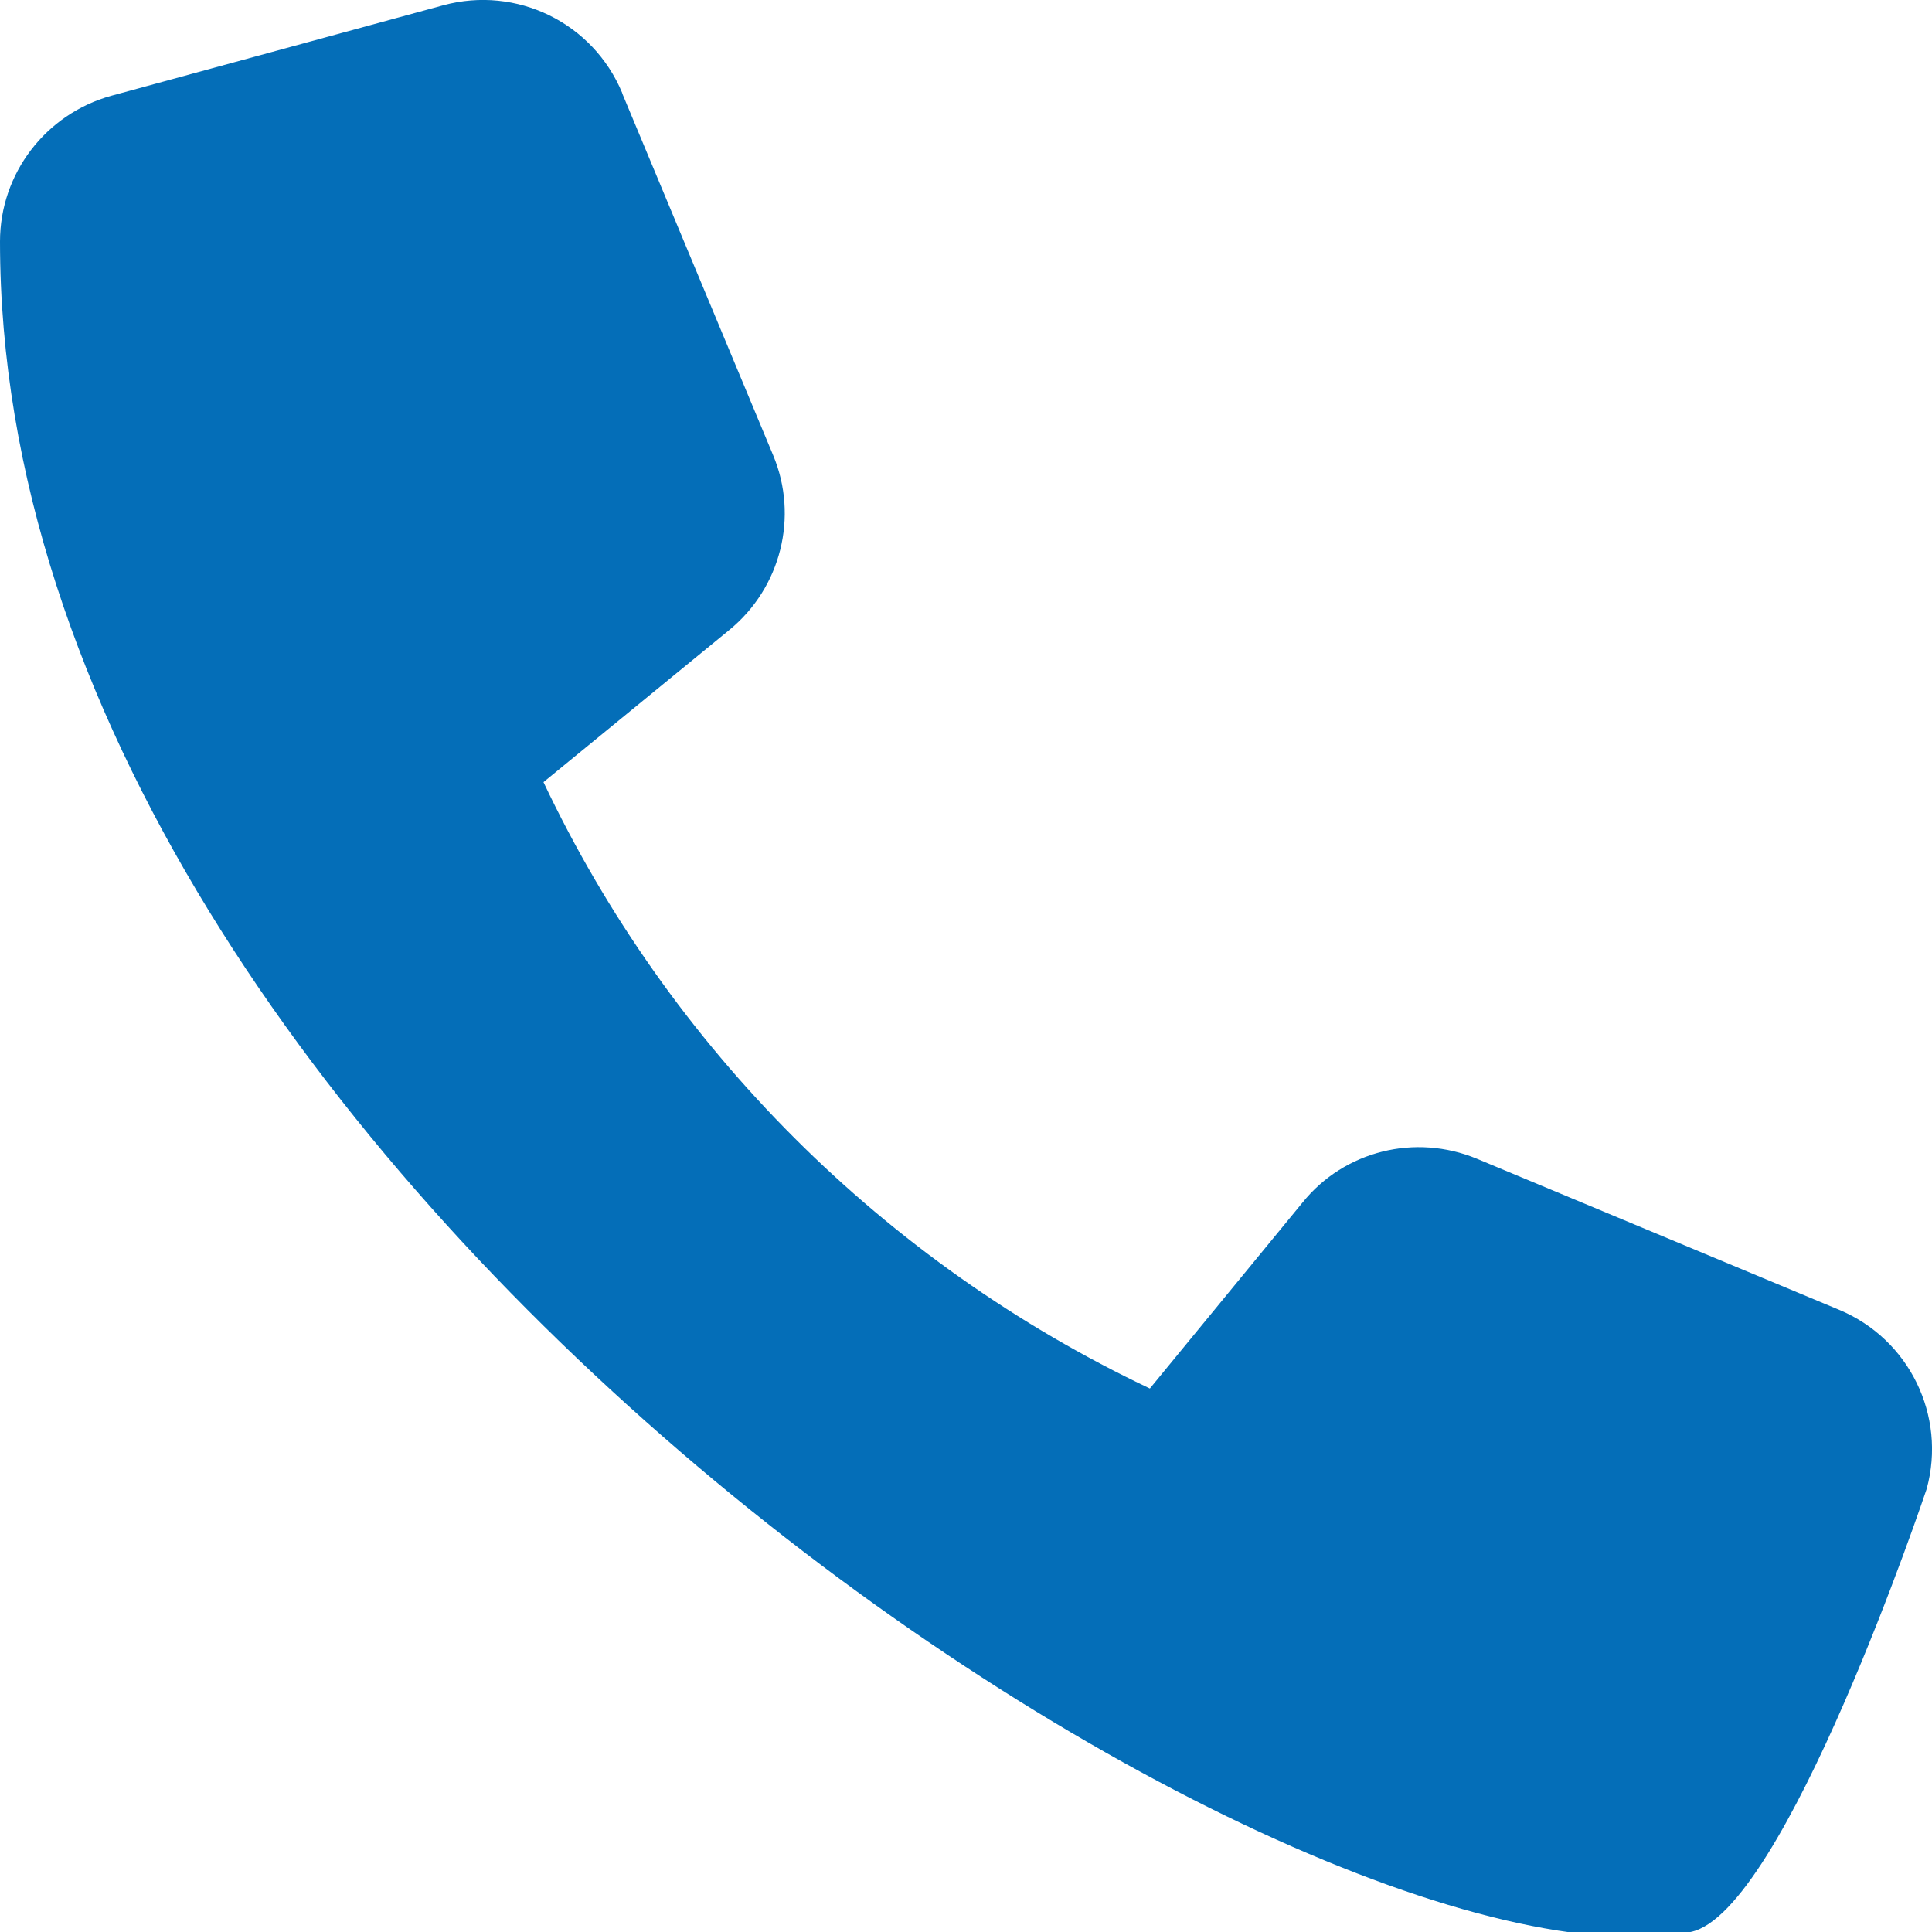 <?xml version="1.0" encoding="UTF-8"?>
<svg xmlns="http://www.w3.org/2000/svg" version="1.1" viewBox="0 0 476 476">
  <defs>
    <style>
      .cls-1 {
        fill: #046eb8;
      }
    </style>
  </defs>
  <!-- Generator: Adobe Illustrator 28.6.0, SVG Export Plug-In . SVG Version: 1.2.0 Build 709)  -->
  <g>
    <g id="_レイヤー_1" data-name="レイヤー_1">
      <g id="_レイヤー_1-2" data-name="_レイヤー_1">
        <g id="_レイヤー_1-2">
          <path class="cls-1" d="M153.3,22.9C146.1,5.6,127.3-3.6,109.2,1.3L27.4,23.6C11.2,28.1,0,42.8,0,59.5c0,230,319.2,435.7,416.5,416.5,23.2-4.6,58.2-109.2,58.2-109.2,4.9-18-4.3-36.9-21.6-44.1l-89.2-37.2c-15.2-6.3-32.7-2-43,10.8l-37.6,45.8c-65.4-31-118.4-83.9-149.4-149.4l45.8-37.5c12.7-10.4,17.1-27.9,10.8-43l-37.2-89.2h0Z"/>
        </g>
      </g>
    </g>
  </g>
</svg>